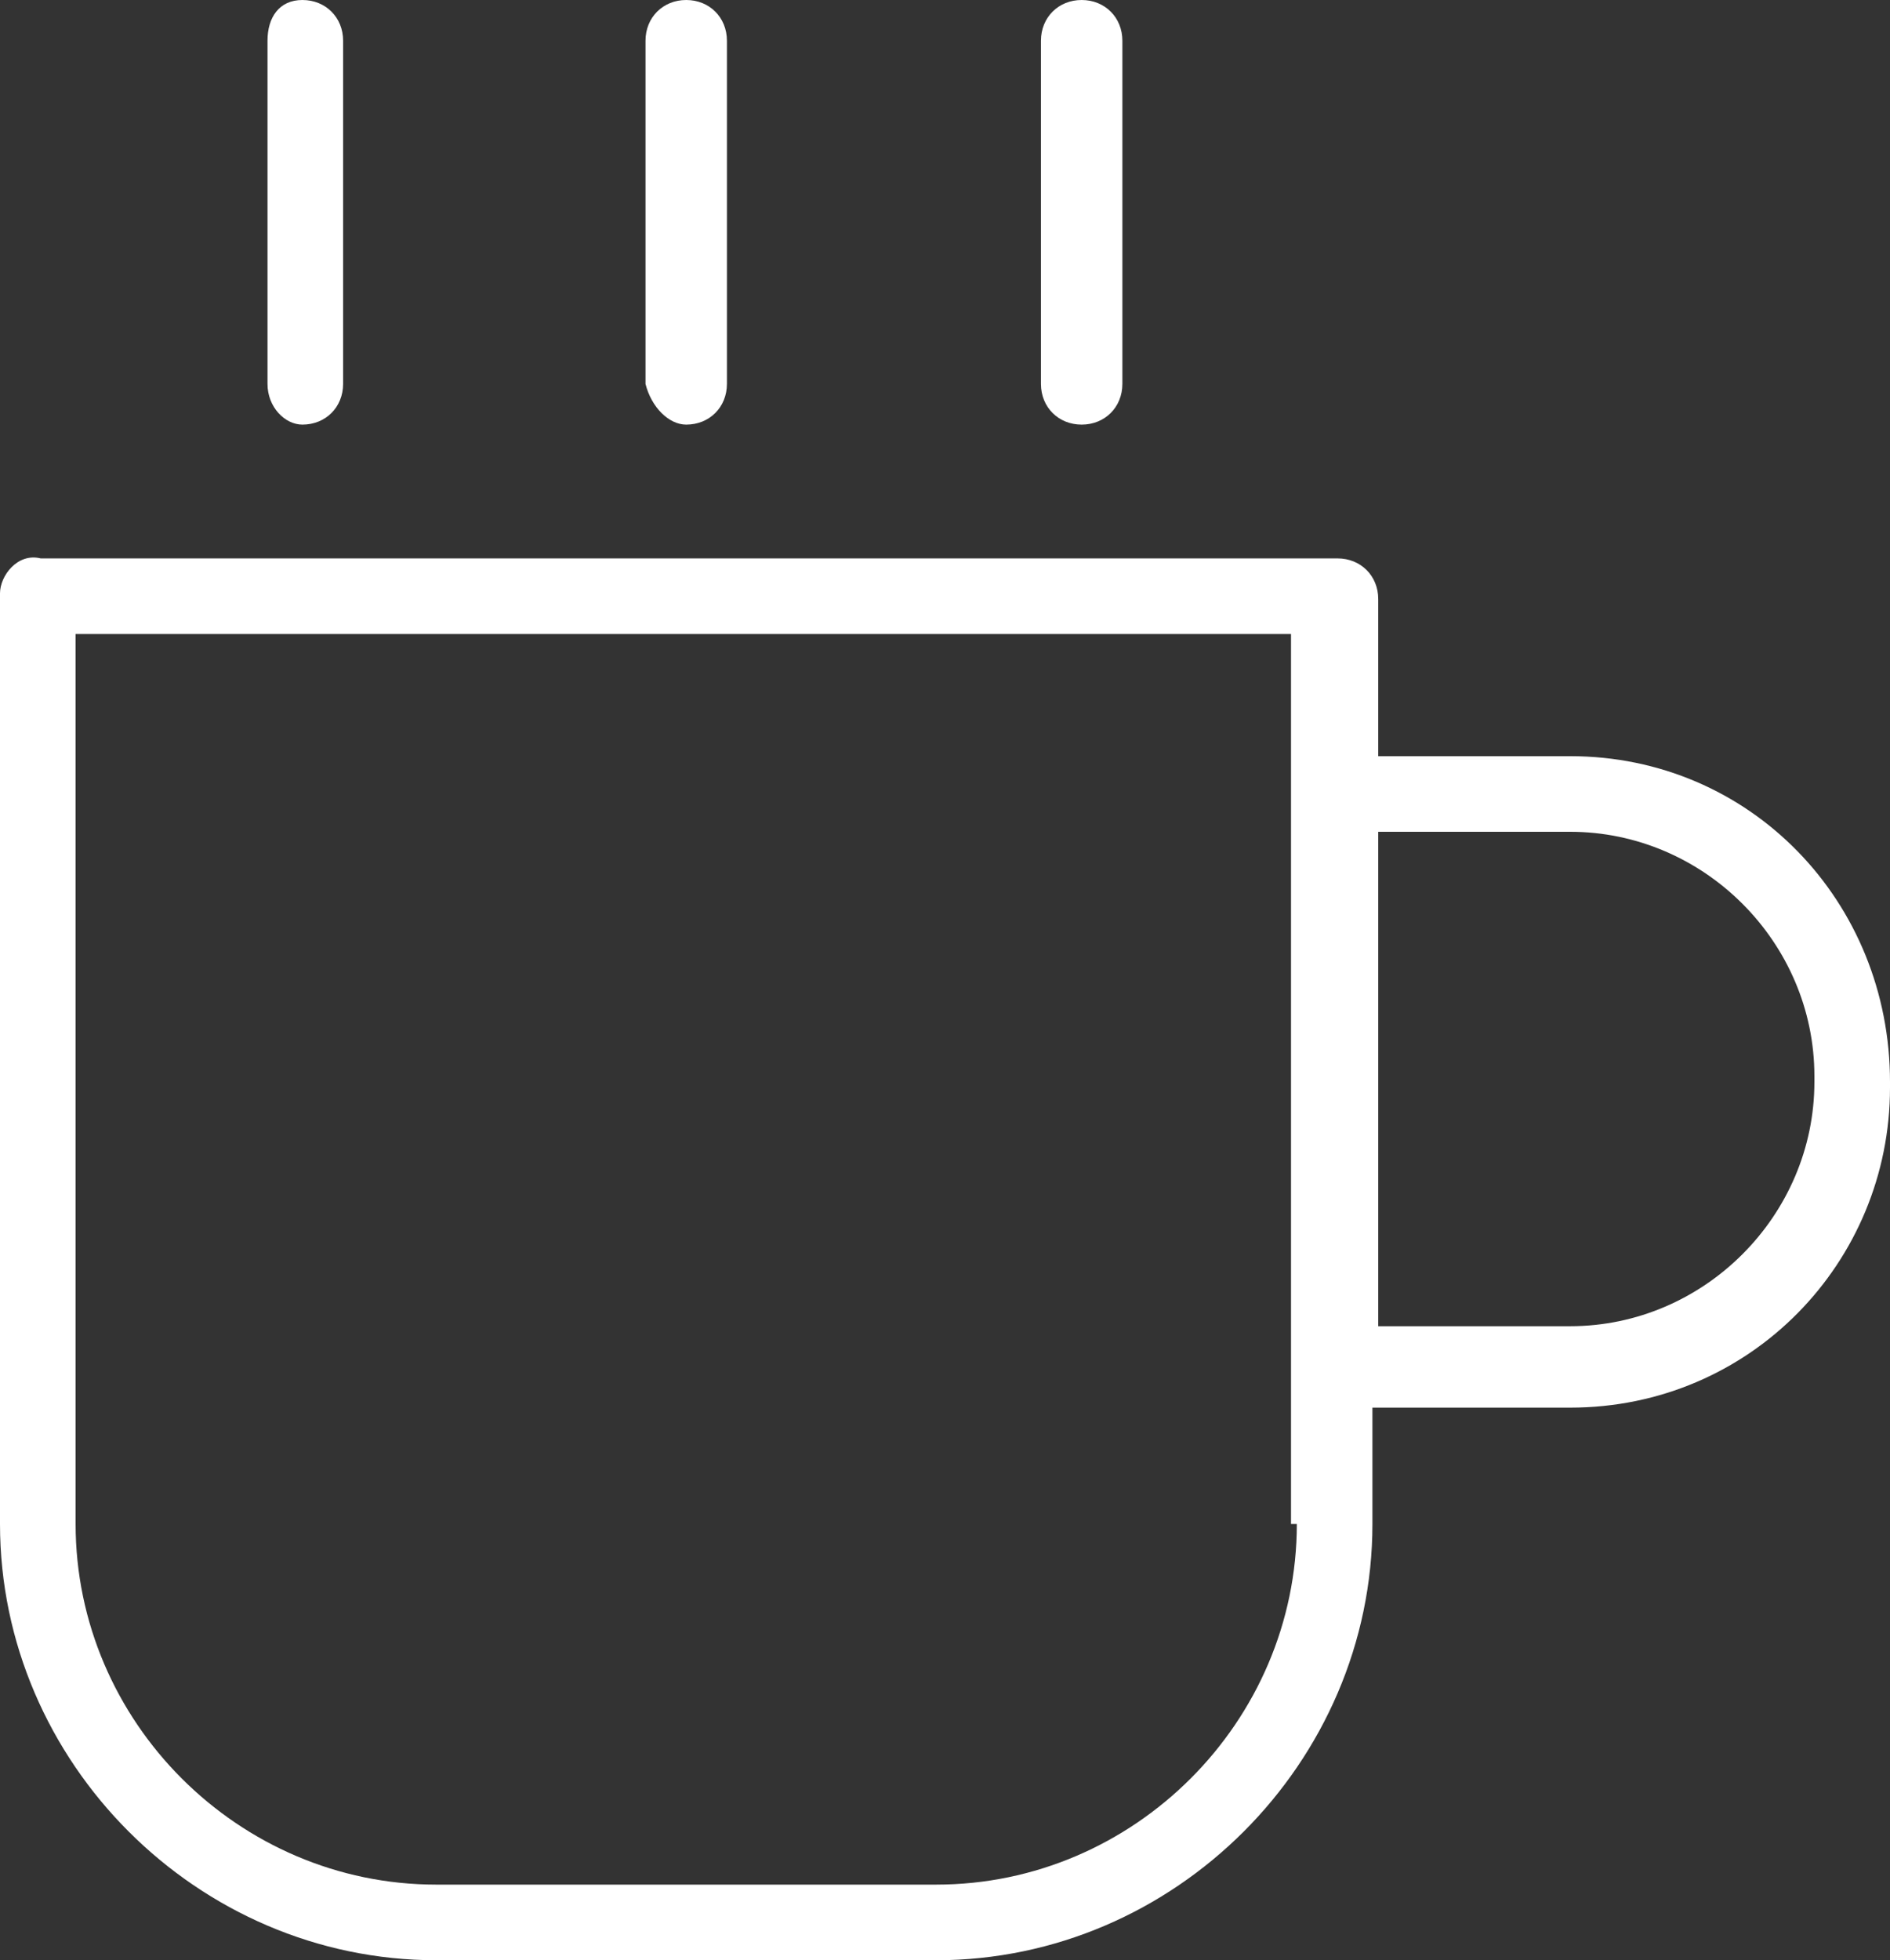 <?xml version="1.0" encoding="UTF-8"?> <!-- Generator: Adobe Illustrator 23.0.2, SVG Export Plug-In . SVG Version: 6.00 Build 0) --> <svg xmlns="http://www.w3.org/2000/svg" xmlns:xlink="http://www.w3.org/1999/xlink" id="Layer_1" x="0px" y="0px" viewBox="0 0 32.5 33.7" style="enable-background:new 0 0 32.5 33.7;" xml:space="preserve"><rect x="0" y="0" width="32.5" height="33.7" fill="#333333" stroke="none"/> <style type="text/css"> .st0{fill:#FFFFFF;} .st1{fill:none;stroke:#303A46;stroke-miterlimit:10;} .st2{fill:#303A46;} .st3{fill:#3C3C3B;} .st4{fill:none;stroke:#56AF36;stroke-miterlimit:10;} .st5{fill:none;stroke:#3C3C3B;stroke-width:1.5;stroke-miterlimit:10;} .st6{fill:#3D3D3B;} .st7{fill:none;stroke:#FFFFFF;stroke-width:2;stroke-miterlimit:10;} .st8{fill:#999999;} .st9{fill:none;stroke:#303A46;stroke-width:1.2;stroke-miterlimit:10;} </style> <g> <path class="st0" d="M27,13h-3.3v-2.7c0-0.4-0.3-0.7-0.7-0.7H0.7C0.3,9.5,0,9.9,0,10.2v16c0,4.1,3.4,7.5,7.5,7.5h8.6 c4.1,0,7.5-3.4,7.5-7.5v-2H27c3.1,0,5.5-2.5,5.5-5.5v-0.1C32.5,15.5,30.1,13,27,13z M22.3,26.2c0,3.4-2.8,6.2-6.2,6.2H7.5 c-3.4,0-6.2-2.8-6.2-6.2V10.9h20.9V26.2z M31.2,18.6c0,2.3-1.9,4.2-4.2,4.2h-3.3v-8.5H27c2.3,0,4.2,1.9,4.2,4.2V18.6z"></path> <path class="st0" d="M11.8,7.3c0.4,0,0.7-0.3,0.7-0.7V0.7c0-0.4-0.3-0.7-0.7-0.7c-0.4,0-0.7,0.3-0.7,0.7v5.9 C11.2,7,11.5,7.3,11.8,7.3z"></path> <path class="st0" d="M5.2,7.3c0.4,0,0.7-0.3,0.7-0.7V0.7C5.9,0.3,5.6,0,5.2,0S4.6,0.3,4.6,0.7v5.9C4.6,7,4.9,7.3,5.2,7.3z"></path> <path class="st0" d="M18.6,7.3c0.4,0,0.7-0.3,0.7-0.7V0.7C19.3,0.3,19,0,18.6,0c-0.4,0-0.7,0.3-0.7,0.7v5.9 C17.9,7,18.2,7.3,18.6,7.3z"></path> </g> </svg> 